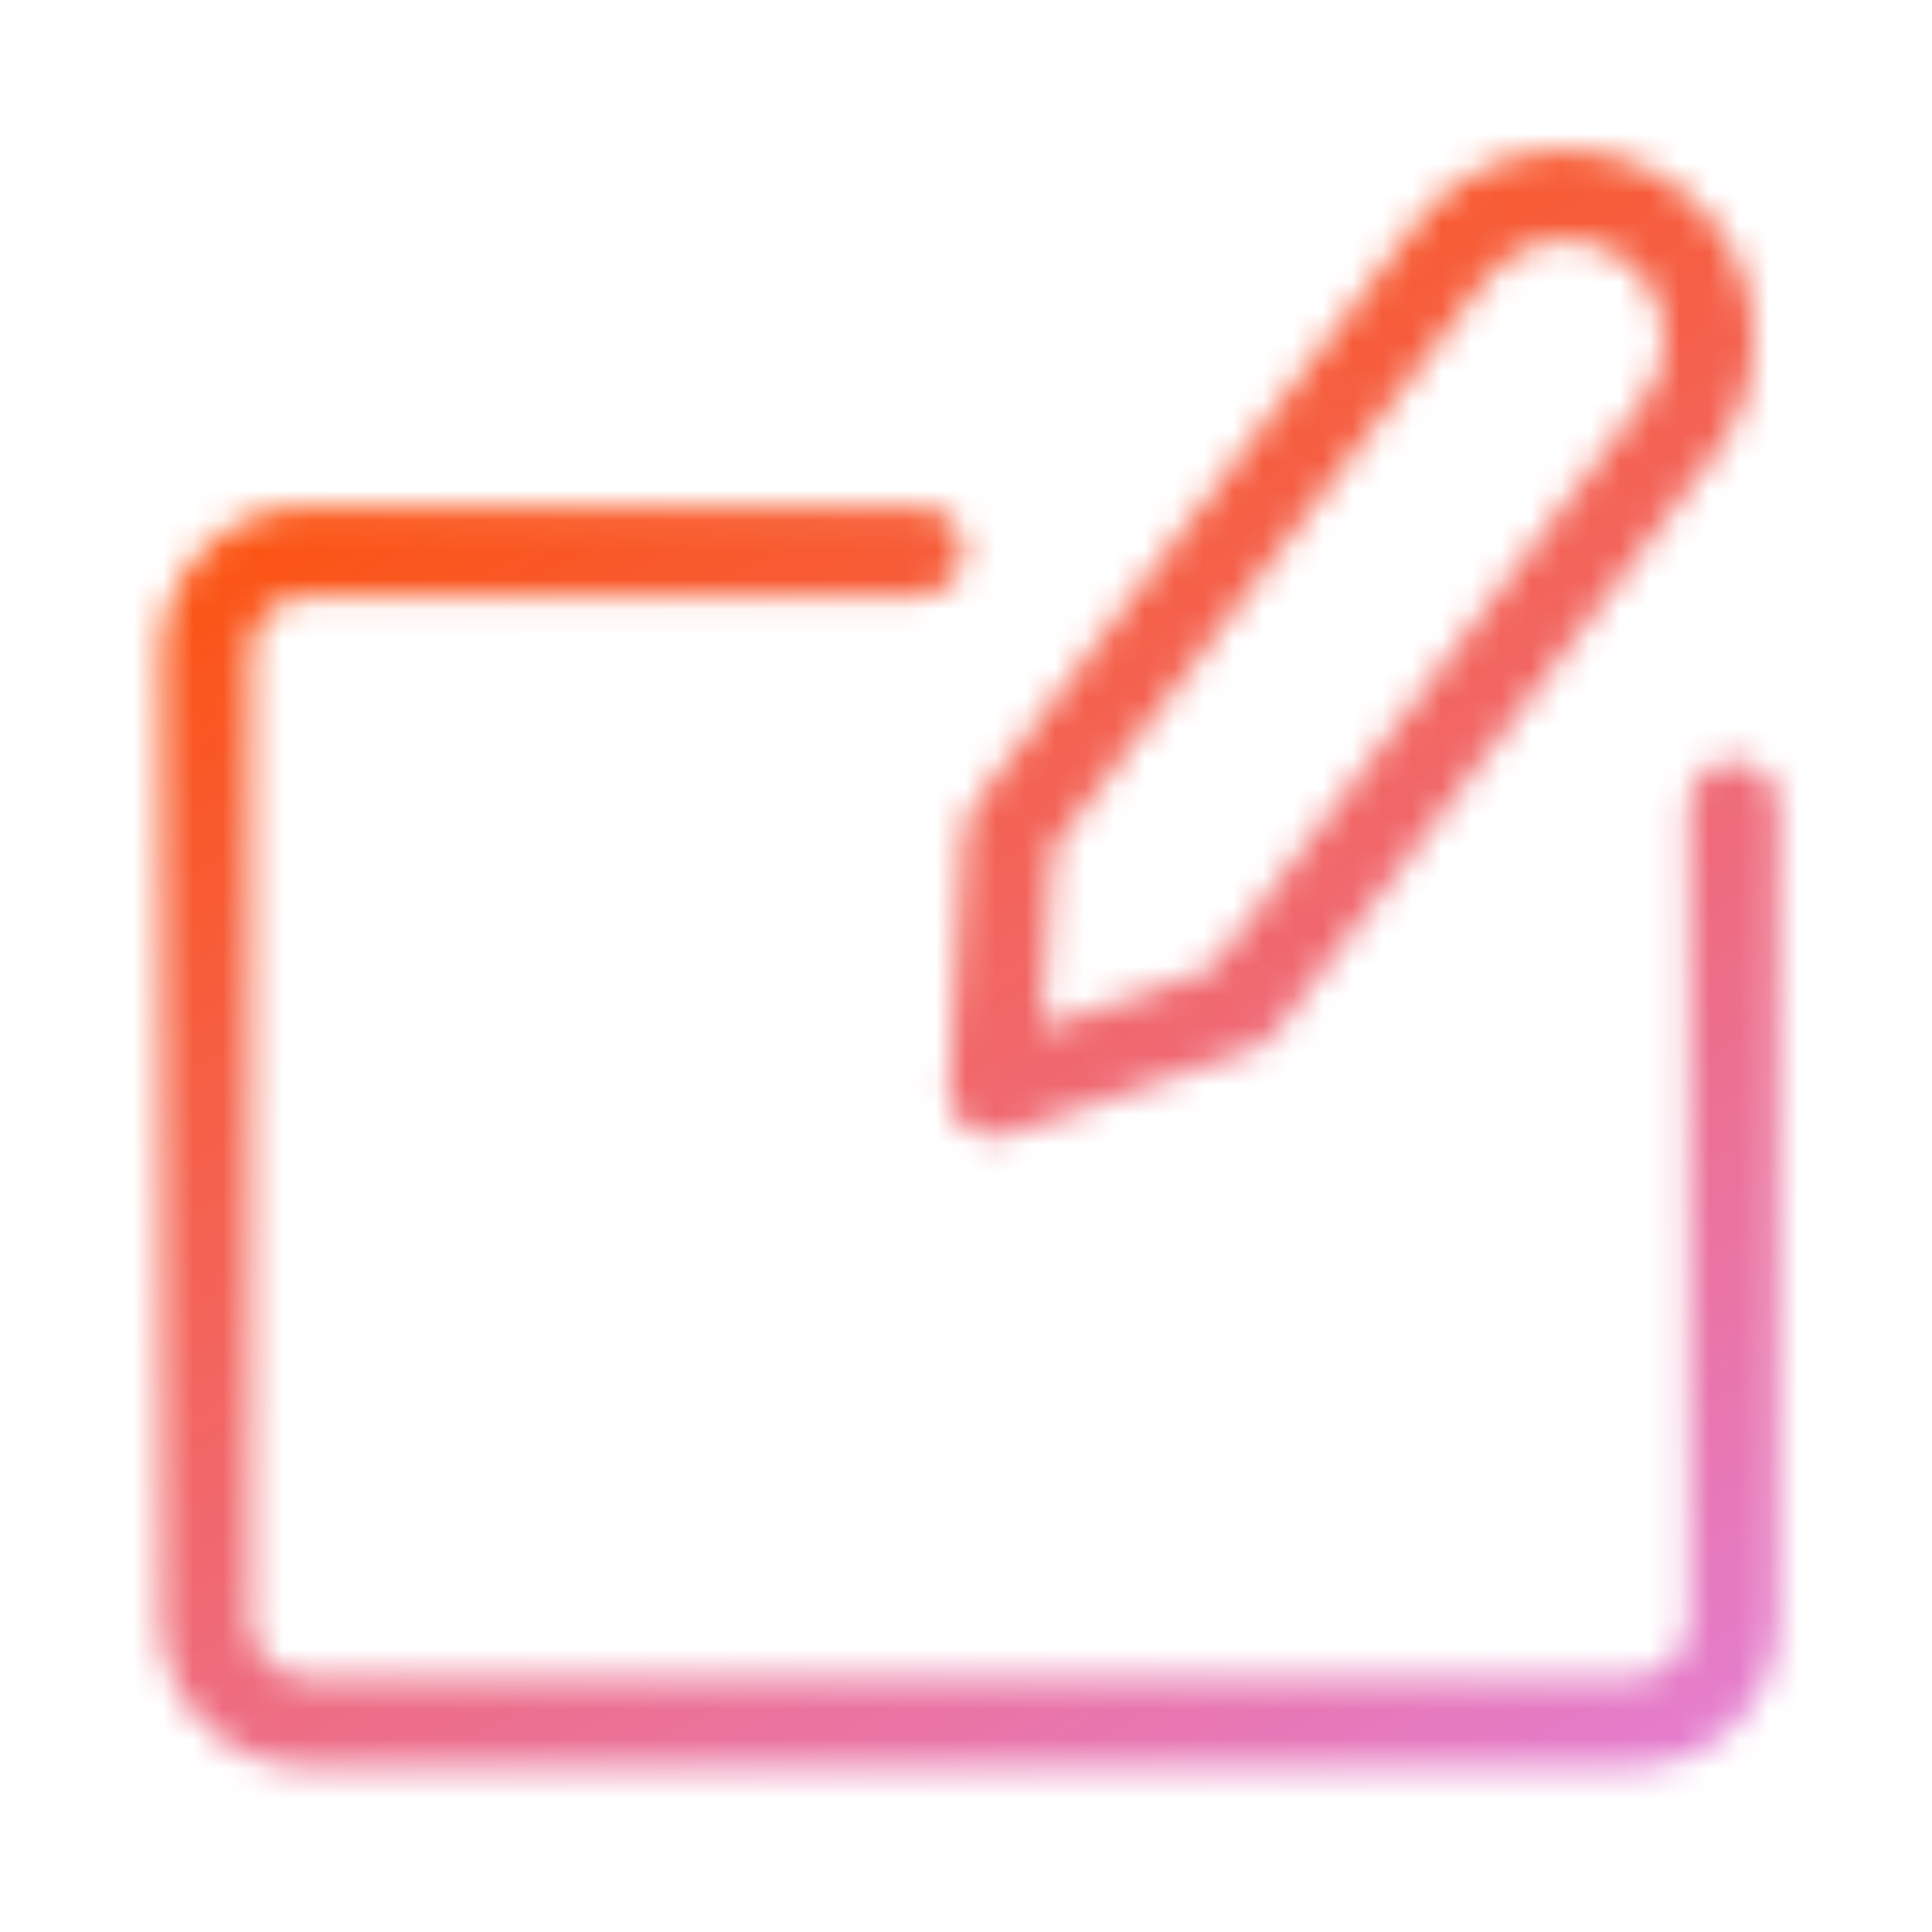 <?xml version="1.0" encoding="UTF-8"?> <svg xmlns="http://www.w3.org/2000/svg" width="65" height="65" viewBox="0 0 65 65" fill="none"><mask id="path-1-inside-1_93_7512" fill="white"><path fill-rule="evenodd" clip-rule="evenodd" d="M50.009 9.375C51.116 7.913 53.196 7.62 54.663 8.717L54.668 8.721C54.679 8.729 54.689 8.737 54.7 8.745C56.167 9.856 56.457 11.944 55.348 13.413L55.347 13.414L40.752 32.608L35.052 34.593L35.411 28.575L50.007 9.378L50.009 9.375ZM56.487 6.334C53.698 4.227 49.729 4.777 47.618 7.563L47.617 7.565L32.747 27.122C32.567 27.359 32.462 27.644 32.444 27.94L31.923 36.66C31.893 37.161 32.115 37.643 32.516 37.946C32.915 38.249 33.44 38.331 33.914 38.166L42.165 35.292C42.444 35.195 42.688 35.019 42.866 34.784L57.738 15.226L57.741 15.223C59.845 12.439 59.3 8.48 56.528 6.366L56.519 6.36C56.509 6.351 56.498 6.343 56.487 6.334ZM8.425 21.974C8.425 20.91 9.287 20.047 10.351 20.047H30.912C31.74 20.047 32.412 19.375 32.412 18.547C32.412 17.718 31.74 17.047 30.912 17.047H10.351C7.631 17.047 5.425 19.253 5.425 21.974V54.528C5.425 57.249 7.631 59.454 10.351 59.454H54.899C57.62 59.454 59.826 57.249 59.826 54.528V27.114C59.826 26.285 59.154 25.614 58.326 25.614C57.498 25.614 56.826 26.285 56.826 27.114V54.528C56.826 55.592 55.963 56.454 54.899 56.454H10.351C9.287 56.454 8.425 55.592 8.425 54.528V21.974Z"></path></mask><path d="M54.663 8.717L57.16 5.592L57.109 5.551L57.057 5.512L54.663 8.717ZM50.009 9.375L53.194 11.795L53.199 11.79L50.009 9.375ZM54.668 8.721L57.167 5.597L57.166 5.596L54.668 8.721ZM54.7 8.745L52.286 11.935L52.286 11.935L54.7 8.745ZM55.348 13.413L52.156 11.002L52.154 11.005L55.348 13.413ZM55.347 13.414L58.531 15.835L58.537 15.828L58.542 15.821L55.347 13.414ZM40.752 32.608L42.067 36.386L43.206 35.989L43.936 35.029L40.752 32.608ZM35.052 34.593L31.059 34.355L30.701 40.344L36.368 38.371L35.052 34.593ZM35.411 28.575L32.227 26.154L31.491 27.122L31.419 28.336L35.411 28.575ZM50.007 9.378L53.191 11.799L53.193 11.798L50.007 9.378ZM47.618 7.563L50.806 9.979L50.807 9.978L47.618 7.563ZM56.487 6.334L54.075 9.526L54.075 9.526L56.487 6.334ZM47.617 7.565L50.801 9.986L50.805 9.981L47.617 7.565ZM32.747 27.122L35.931 29.543L35.931 29.543L32.747 27.122ZM32.444 27.94L36.437 28.179L36.437 28.179L32.444 27.94ZM31.923 36.66L27.93 36.422L27.93 36.422L31.923 36.66ZM33.914 38.166L32.598 34.389L32.598 34.389L33.914 38.166ZM42.165 35.292L43.481 39.07L43.481 39.07L42.165 35.292ZM42.866 34.784L46.05 37.205L46.05 37.205L42.866 34.784ZM57.738 15.226L60.922 17.648L60.928 17.64L57.738 15.226ZM57.741 15.223L60.93 17.637L60.932 17.635L57.741 15.223ZM56.528 6.366L54.029 9.49L54.066 9.519L54.103 9.548L56.528 6.366ZM56.519 6.36L54.02 9.483L54.021 9.484L56.519 6.36ZM57.057 5.512C53.829 3.1 49.255 3.744 46.82 6.961L53.199 11.79C52.977 12.082 52.562 12.14 52.269 11.921L57.057 5.512ZM57.166 5.596L57.16 5.592L52.165 11.841L52.171 11.845L57.166 5.596ZM57.114 5.556C57.132 5.569 57.149 5.583 57.167 5.597L52.169 11.844C52.208 11.875 52.247 11.905 52.286 11.935L57.114 5.556ZM58.541 15.823C60.979 12.593 60.341 7.999 57.114 5.556L52.286 11.935C51.993 11.713 51.935 11.296 52.156 11.002L58.541 15.823ZM58.542 15.821L58.543 15.82L52.154 11.005L52.153 11.006L58.542 15.821ZM43.936 35.029L58.531 15.835L52.163 10.993L37.568 30.187L43.936 35.029ZM36.368 38.371L42.067 36.386L39.436 28.831L33.736 30.816L36.368 38.371ZM31.419 28.336L31.059 34.355L39.045 34.832L39.404 28.813L31.419 28.336ZM46.823 6.957L32.227 26.154L38.596 30.996L53.191 11.799L46.823 6.957ZM46.824 6.956L46.822 6.958L53.193 11.798L53.194 11.795L46.824 6.956ZM50.807 9.978C51.585 8.952 53.047 8.749 54.075 9.526L58.899 3.143C54.349 -0.296 47.873 0.602 44.43 5.148L50.807 9.978ZM50.805 9.981L50.806 9.979L44.431 5.147L44.429 5.149L50.805 9.981ZM35.931 29.543L50.801 9.986L44.433 5.144L29.563 24.701L35.931 29.543ZM36.437 28.179C36.407 28.674 36.231 29.148 35.931 29.543L29.563 24.701C28.903 25.569 28.516 26.613 28.451 27.702L36.437 28.179ZM35.916 36.899L36.437 28.179L28.451 27.702L27.93 36.422L35.916 36.899ZM34.929 34.756C35.595 35.26 35.966 36.064 35.916 36.899L27.93 36.422C27.821 38.258 28.636 40.026 30.102 41.136L34.929 34.756ZM32.598 34.389C33.388 34.114 34.262 34.252 34.929 34.756L30.102 41.136C31.569 42.245 33.493 42.549 35.229 41.944L32.598 34.389ZM40.85 31.515L32.598 34.389L35.229 41.944L43.481 39.07L40.85 31.515ZM39.682 32.363C39.98 31.971 40.386 31.677 40.85 31.515L43.481 39.07C44.502 38.714 45.396 38.066 46.05 37.205L39.682 32.363ZM54.554 12.805L39.682 32.363L46.05 37.205L60.922 17.648L54.554 12.805ZM54.551 12.809L54.549 12.812L60.928 17.64L60.93 17.637L54.551 12.809ZM54.103 9.548C55.124 10.326 55.325 11.785 54.55 12.811L60.932 17.635C64.364 13.093 63.477 6.633 58.952 3.185L54.103 9.548ZM54.021 9.484L54.029 9.49L59.026 3.243L59.018 3.236L54.021 9.484ZM54.075 9.526C54.056 9.512 54.038 9.497 54.02 9.483L59.018 3.236C58.979 3.205 58.939 3.174 58.898 3.143L54.075 9.526ZM10.351 16.047C7.078 16.047 4.425 18.7 4.425 21.974H12.425C12.425 23.119 11.497 24.047 10.351 24.047V16.047ZM30.912 16.047H10.351V24.047H30.912V16.047ZM28.412 18.547C28.412 17.166 29.531 16.047 30.912 16.047V24.047C33.95 24.047 36.412 21.584 36.412 18.547H28.412ZM30.912 21.047C29.531 21.047 28.412 19.928 28.412 18.547H36.412C36.412 15.509 33.95 13.047 30.912 13.047V21.047ZM10.351 21.047H30.912V13.047H10.351V21.047ZM9.425 21.974C9.425 21.462 9.84 21.047 10.351 21.047V13.047C5.421 13.047 1.425 17.044 1.425 21.974H9.425ZM9.425 54.528V21.974H1.425V54.528H9.425ZM10.351 55.454C9.84 55.454 9.425 55.039 9.425 54.528H1.425C1.425 59.458 5.421 63.454 10.351 63.454V55.454ZM54.899 55.454H10.351V63.454H54.899V55.454ZM55.826 54.528C55.826 55.039 55.411 55.454 54.899 55.454V63.454C59.829 63.454 63.826 59.458 63.826 54.528H55.826ZM55.826 27.114V54.528H63.826V27.114H55.826ZM58.326 29.614C56.945 29.614 55.826 28.494 55.826 27.114H63.826C63.826 24.076 61.363 21.614 58.326 21.614V29.614ZM60.826 27.114C60.826 28.494 59.707 29.614 58.326 29.614V21.614C55.288 21.614 52.826 24.076 52.826 27.114H60.826ZM60.826 54.528V27.114H52.826V54.528H60.826ZM54.899 60.454C58.172 60.454 60.826 57.801 60.826 54.528H52.826C52.826 53.383 53.754 52.454 54.899 52.454V60.454ZM10.351 60.454H54.899V52.454H10.351V60.454ZM4.425 54.528C4.425 57.801 7.078 60.454 10.351 60.454V52.454C11.497 52.454 12.425 53.383 12.425 54.528H4.425ZM4.425 21.974V54.528H12.425V21.974H4.425Z" fill="url(#paint0_linear_93_7512)" mask="url(#path-1-inside-1_93_7512)"></path><defs><linearGradient id="paint0_linear_93_7512" x1="17.137" y1="6.128" x2="49.112" y2="64.135" gradientUnits="userSpaceOnUse"><stop stop-color="#FE5000"></stop><stop offset="1" stop-color="#E47ED1"></stop></linearGradient></defs></svg> 